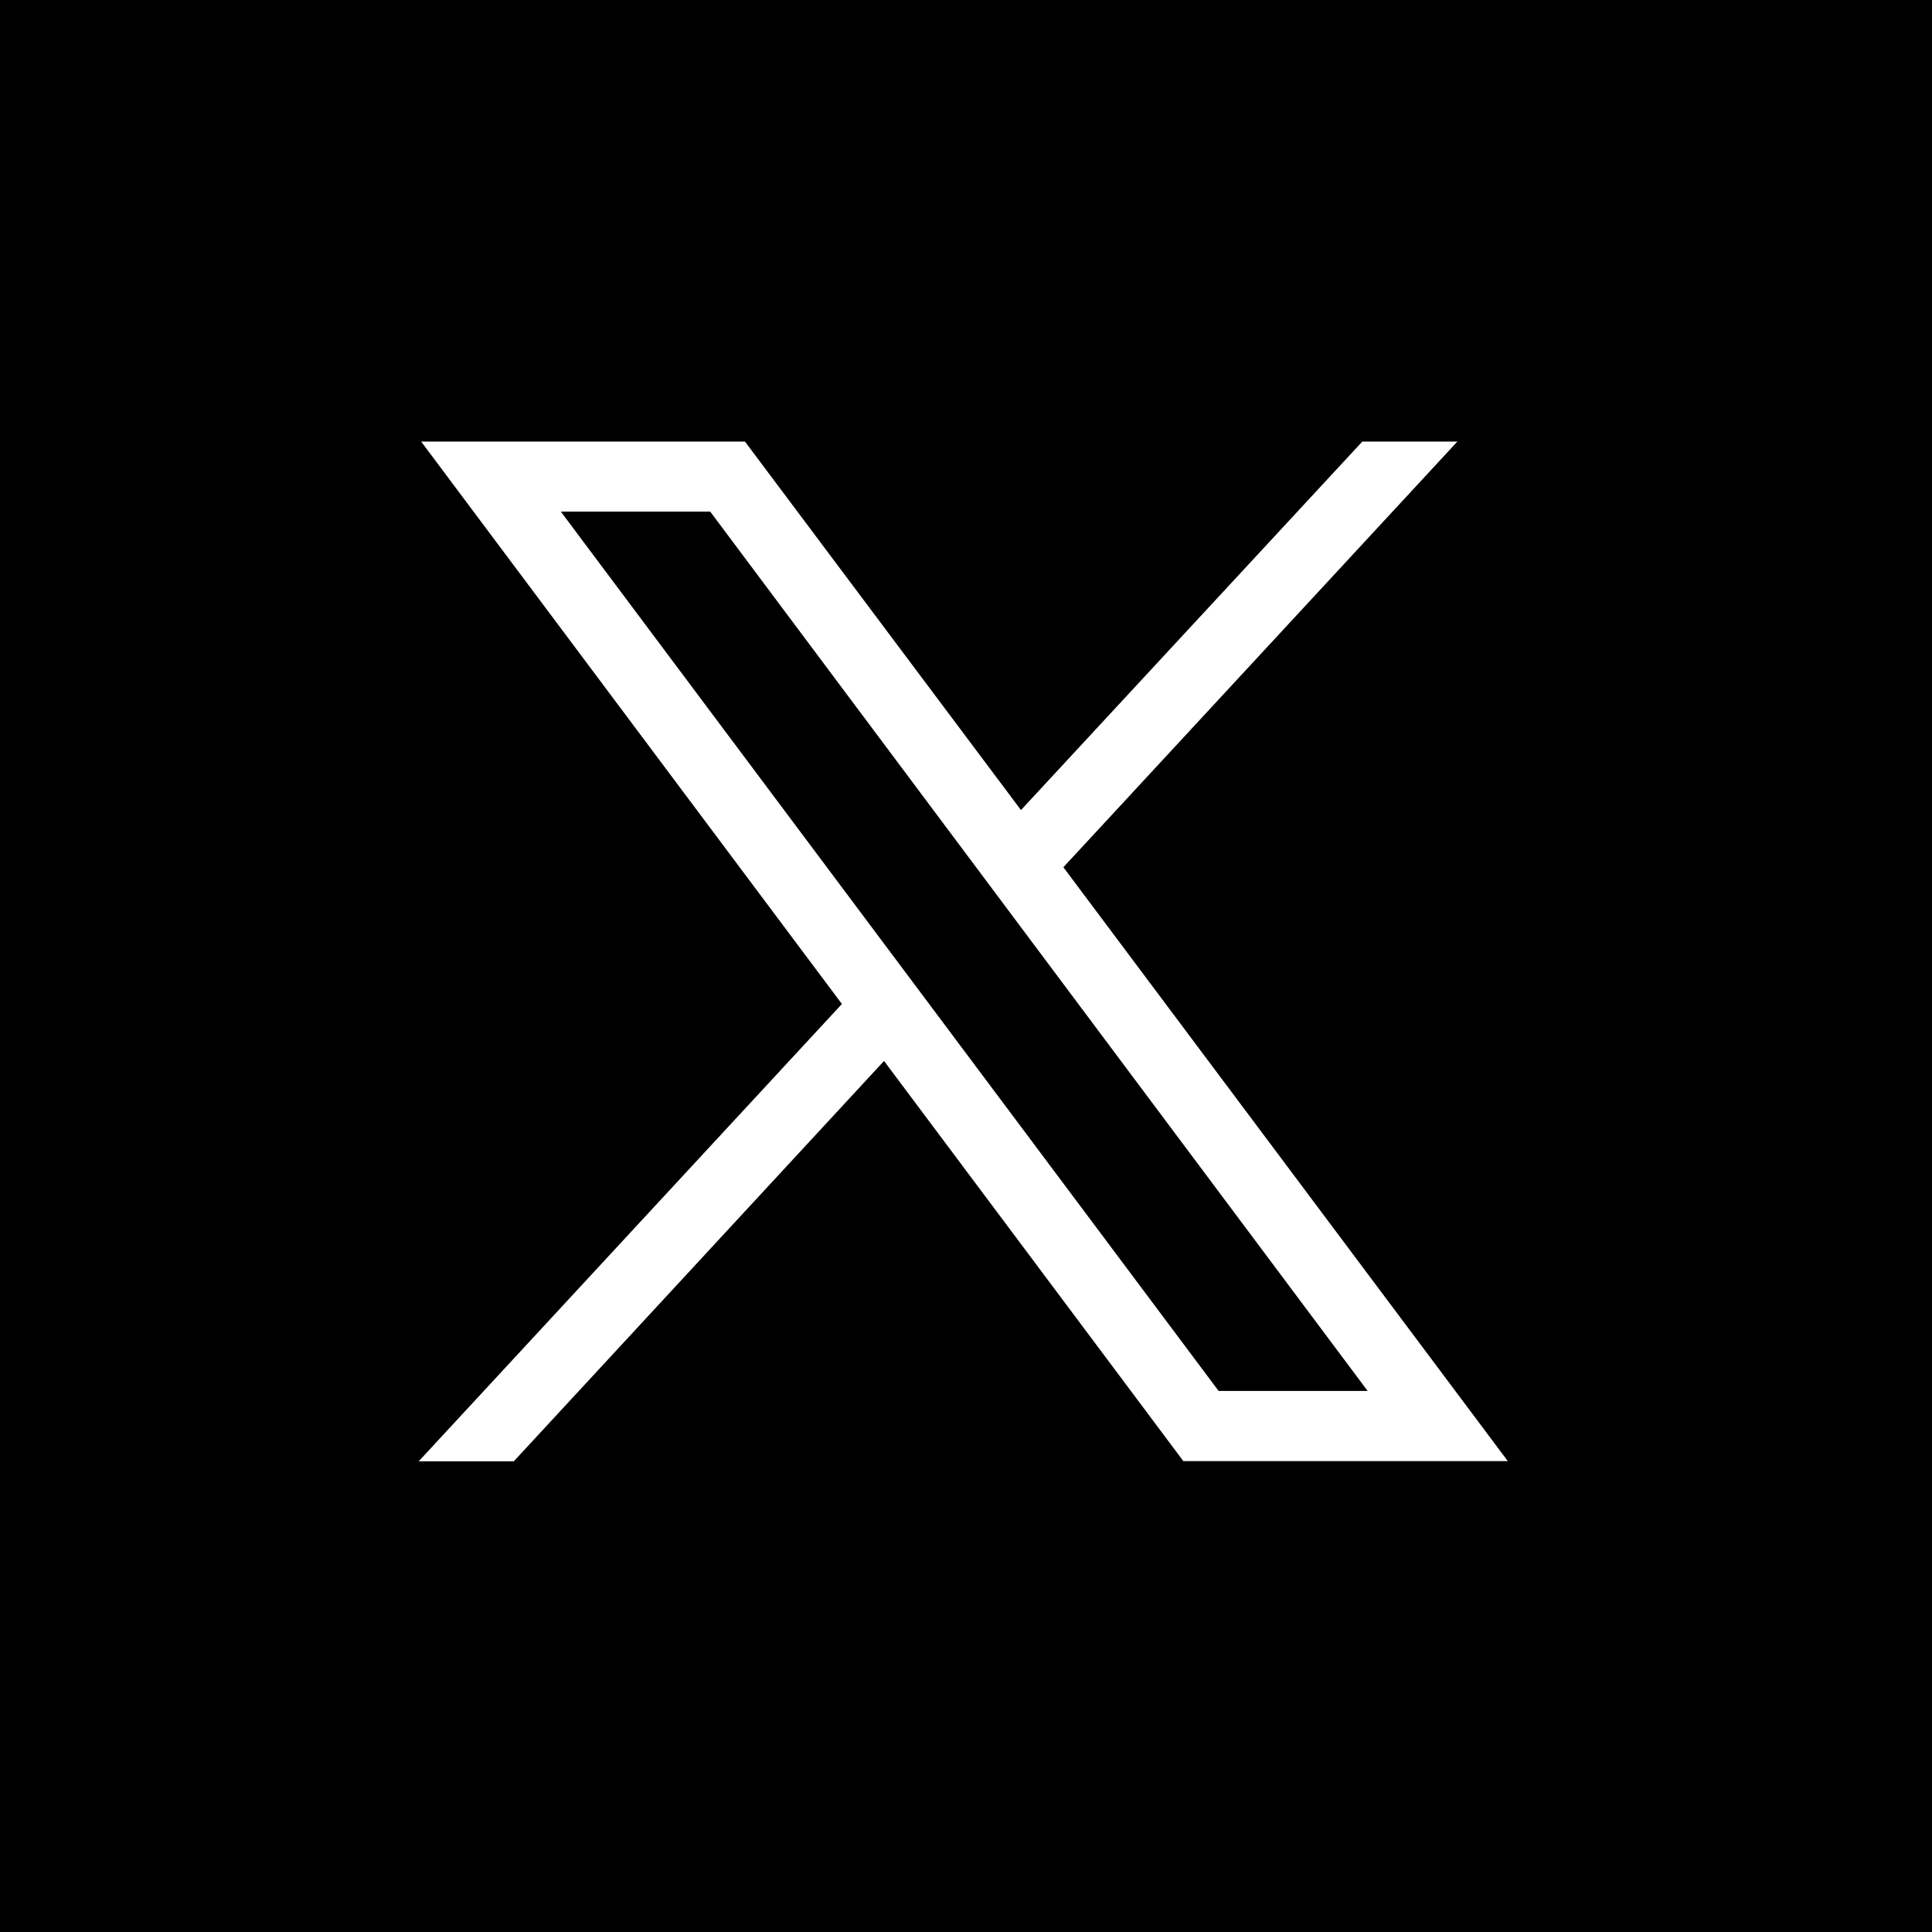 <svg xmlns="http://www.w3.org/2000/svg" width="35" height="35" viewBox="0 0 35 35">
  <g id="Group_69809" data-name="Group 69809" transform="translate(-1423.465 -2536)">
    <rect id="Rectangle_2553" data-name="Rectangle 2553" width="35" height="35" transform="translate(1423.465 2536)"/>
    <g id="layer1" transform="translate(1431.05 2544)">
      <path id="path1009" d="M10.715,11.58l7.622,10.188L10.67,30.053h1.723L19.1,22.8l5.422,7.249H30.4L22.349,19.291l7.137-7.711H27.764l-6.183,6.675-5-6.675H10.715Zm2.536,1.268h2.7l11.91,15.93h-2.7L13.25,12.855Z" transform="translate(-10.67 -11.58)" fill="#fff"/>
    </g>
  </g>
</svg>
